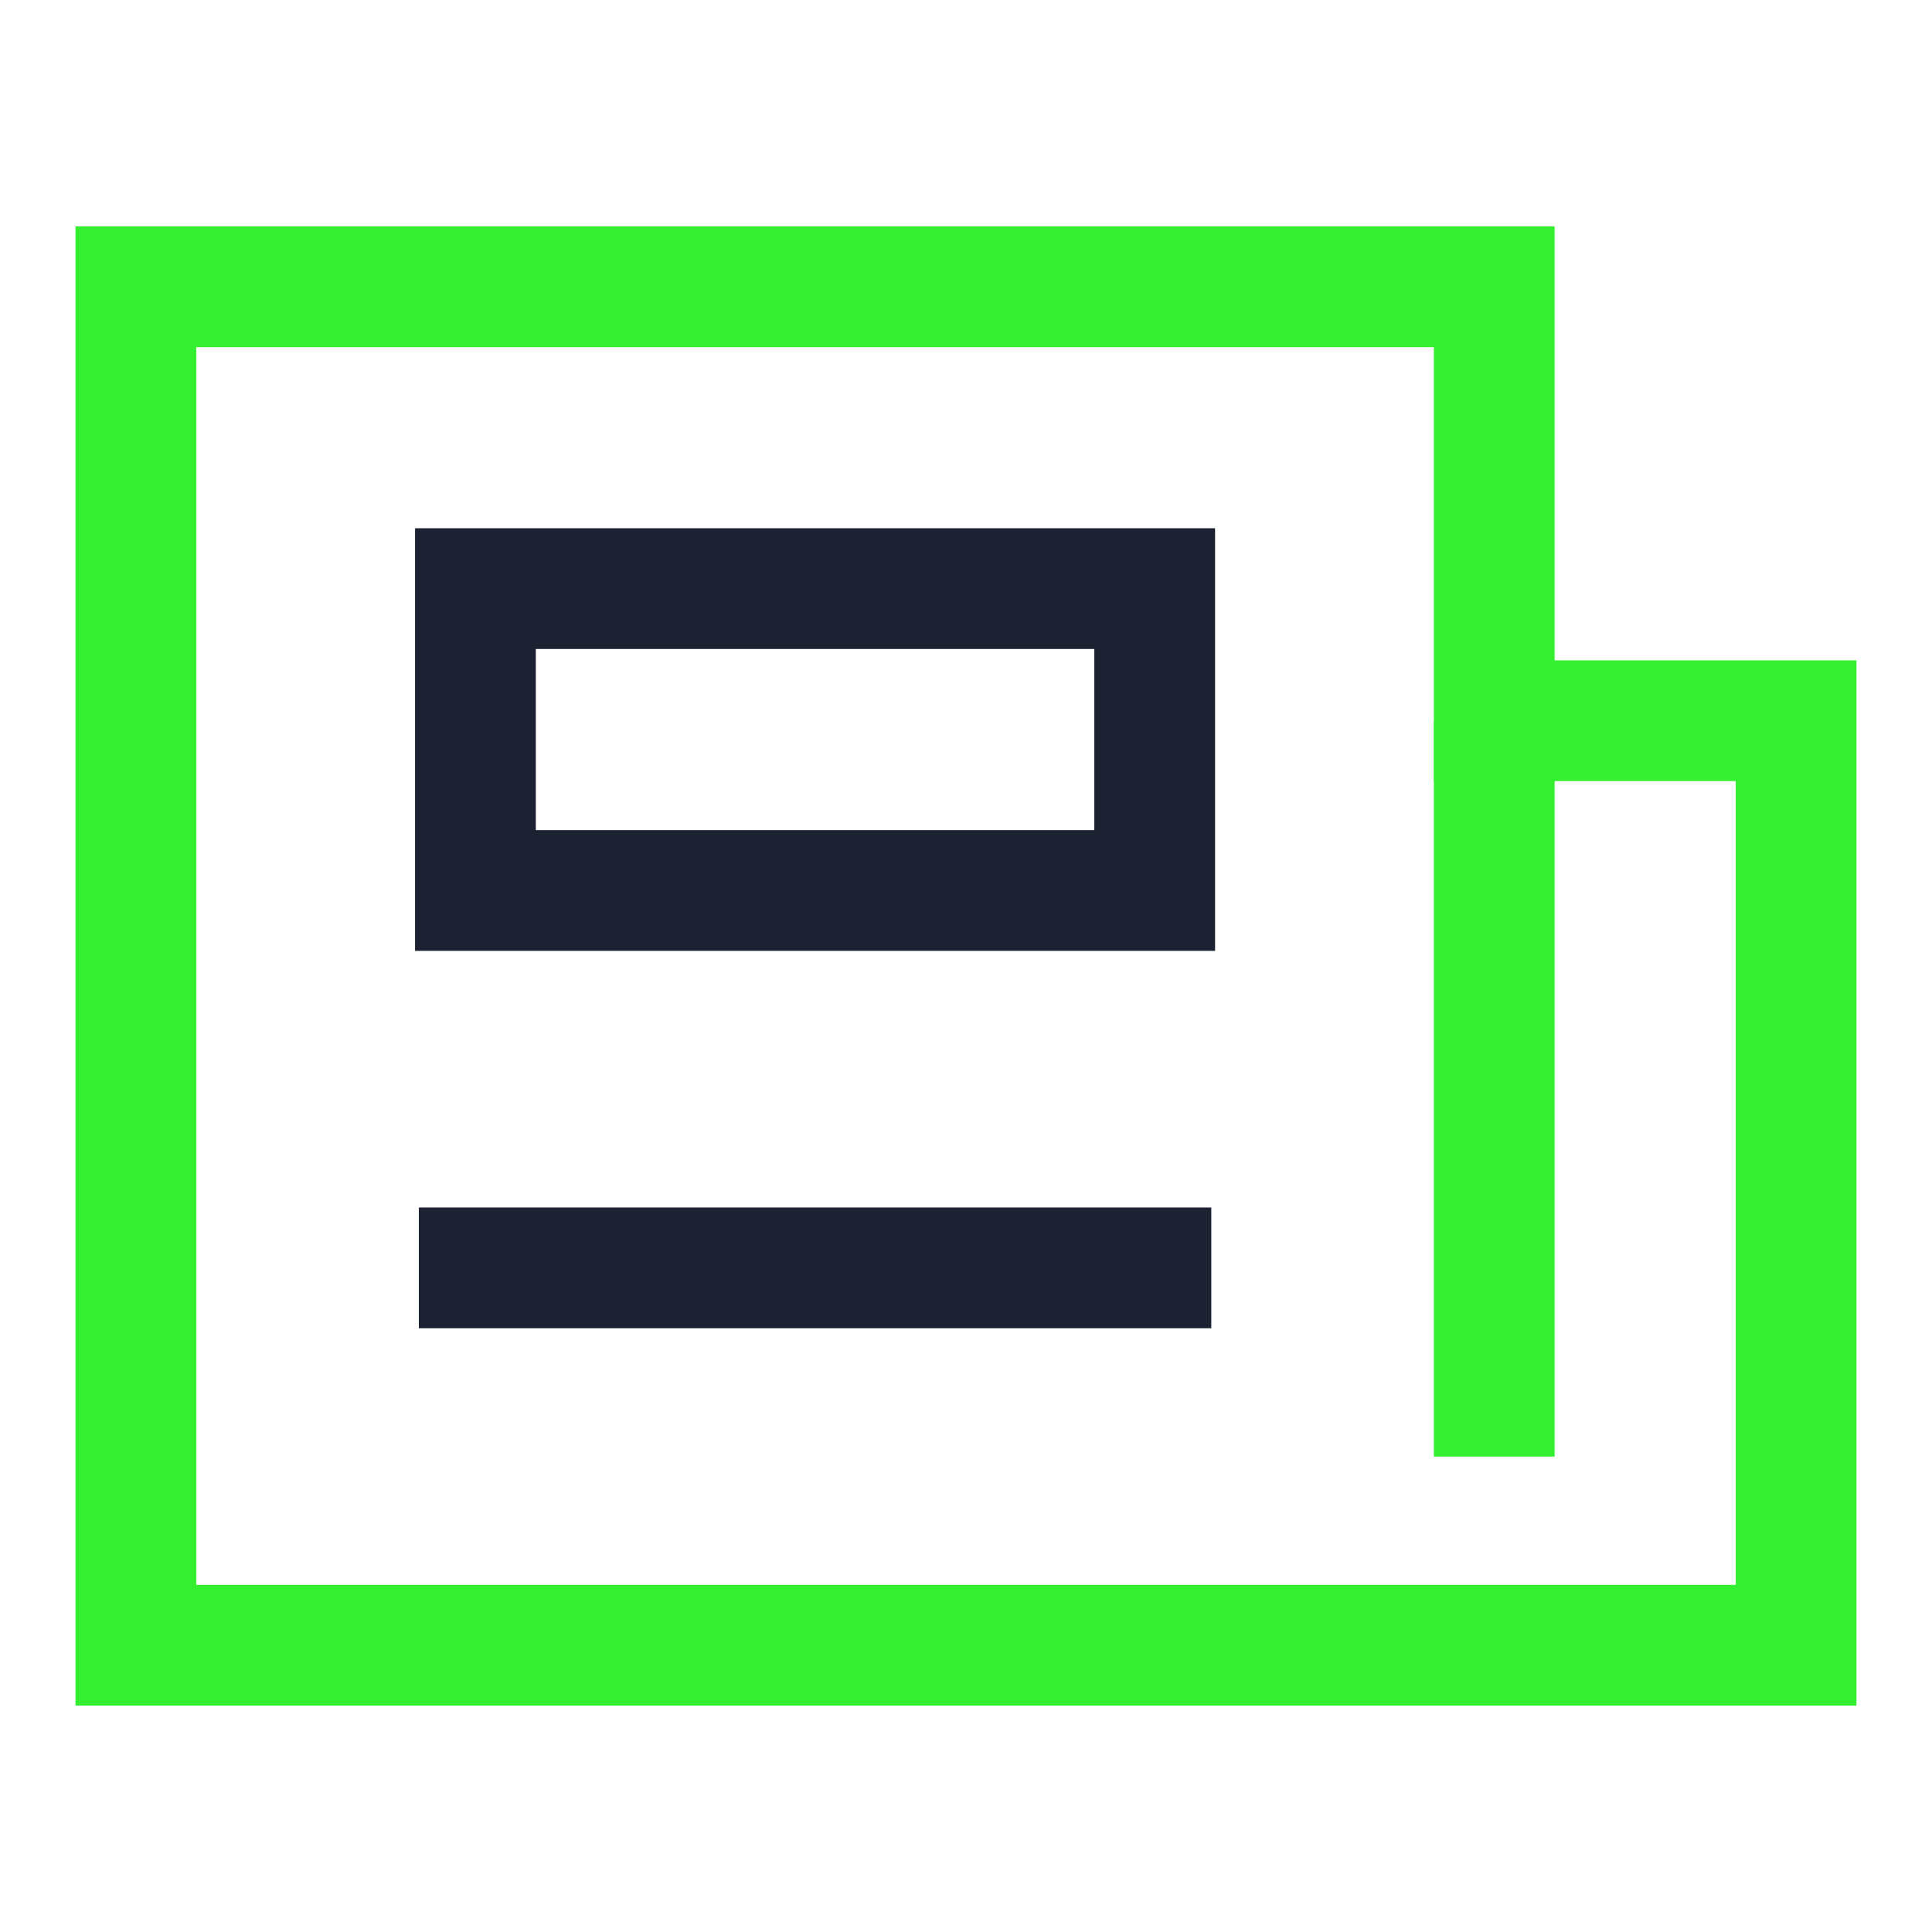 <svg width="24" height="24" viewBox="0 0 24 24" fill="none" xmlns="http://www.w3.org/2000/svg">
<path d="M18.562 3.562H1.688V20.438H22.312V8.953H18.562V3.562Z" stroke="#34EE30" stroke-width="1.5"/>
<path d="M18.562 8.965V18.094" stroke="#34EE30" stroke-width="1.5"/>
<path d="M5.906 11.062V7.312H14.344V11.062H5.906Z" stroke="#1C2231" stroke-width="1.5"/>
<path d="M5.203 15.75H15.047" stroke="#1C2231" stroke-width="1.5"/>
</svg>
